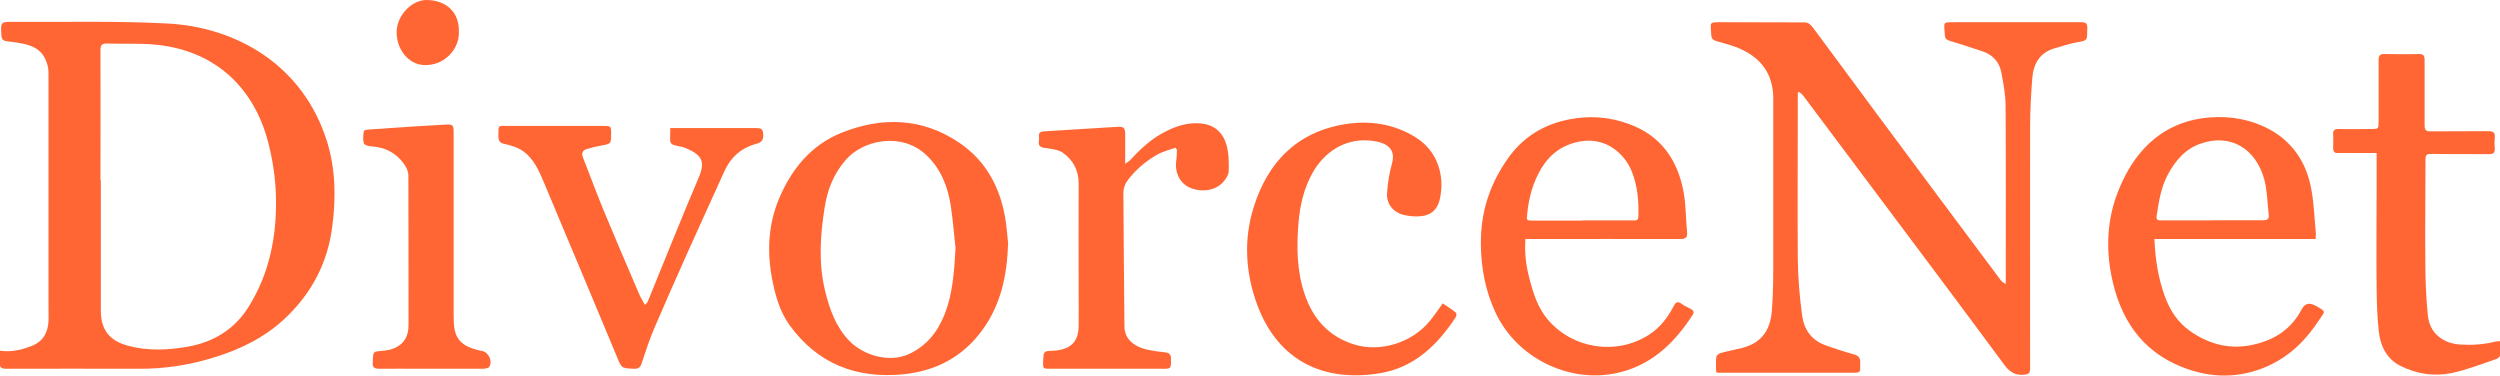 <svg width="1005" height="151" viewBox="0 0 1005 151" fill="none" xmlns="http://www.w3.org/2000/svg">
<g clip-path="url(#clip0_1_3)">
<path d="M689.868 149.257C689.868 147.296 689.723 145.407 689.94 143.592C690.013 142.938 690.956 142.139 691.681 141.921C694.509 141.122 697.482 140.614 700.309 139.887C708.721 137.708 711.839 132.116 712.346 124.272C712.854 117.372 712.854 110.327 712.854 103.427C712.854 82.146 712.854 60.865 712.854 39.657C712.854 29.924 708.068 23.314 699.367 19.538C696.394 18.23 693.203 17.431 690.085 16.56C688.635 16.124 687.983 15.543 687.91 13.945C687.693 8.643 686.677 8.934 692.841 8.934C703.717 8.934 714.522 9.006 725.398 9.006C727.138 9.006 727.936 10.023 728.879 11.185C737.725 23.169 746.571 35.153 755.49 47.138C771.66 68.927 787.903 90.716 804.145 112.433C804.653 113.087 805.233 113.668 806.32 114.103C806.32 113.377 806.32 112.578 806.32 111.852C806.32 88.755 806.393 65.731 806.248 42.634C806.248 38.059 805.378 33.483 804.507 29.052C803.71 24.767 800.954 21.935 796.749 20.555C792.471 19.175 788.265 17.722 783.987 16.487C782.464 16.051 781.884 15.47 781.812 13.873C781.522 8.498 780.651 8.934 786.742 8.934C803.347 8.934 819.88 8.934 836.485 8.934C838.443 8.934 839.168 9.297 839.095 11.403C838.878 16.342 839.603 16.197 834.599 17.068C831.772 17.577 829.016 18.593 826.261 19.32C820.097 20.99 817.414 25.494 816.979 31.449C816.472 37.841 816.109 44.305 816.109 50.769C816.037 83.235 816.109 115.701 816.109 148.167C816.109 149.911 815.602 150.419 813.789 150.637C810.091 151 807.843 149.547 805.668 146.569C786.887 121.149 767.89 95.873 748.964 70.597C740.988 59.921 733.012 49.244 725.036 38.64C724.528 37.986 723.875 37.478 723.295 36.969C723.078 36.969 722.933 37.114 722.715 37.187C722.715 39.511 722.715 41.836 722.715 44.16C722.715 64.133 722.57 84.107 722.715 104.08C722.788 111.634 723.44 119.26 724.456 126.814C725.181 132.261 728.081 136.692 733.664 138.725C737.435 140.105 741.278 141.34 745.194 142.43C746.934 142.938 747.804 143.664 747.804 145.48C747.804 146.352 747.804 147.223 747.804 148.095C747.877 149.402 747.296 149.838 745.991 149.838C727.573 149.838 709.228 149.838 690.811 149.838C690.593 149.838 690.375 149.765 689.868 149.62V149.257Z" fill="#FF6633"/>
<path d="M2.11638e-05 140.977C4.496 141.631 8.411 140.686 12.327 139.234C17.258 137.418 19.215 133.932 19.505 129.065C19.578 126.959 19.505 124.925 19.505 122.819C19.505 92.096 19.505 61.301 19.505 30.578C19.505 29.343 19.505 28.108 19.288 26.946C17.838 20.845 14.647 18.303 6.961 17.141C5.873 16.996 4.858 16.778 3.771 16.705C1.088 16.487 0.653 16.124 0.508 13.509C0.29 8.934 0.363 8.788 4.931 8.788C25.669 8.934 46.48 8.353 67.218 9.442C95.352 10.895 121.818 26.365 131.39 56.652C134.943 67.91 135.088 79.531 133.565 91.152C131.68 105.823 125.154 118.171 114.277 128.266C106.083 135.893 96.222 140.614 85.635 143.81C75.919 146.787 65.985 148.313 55.761 148.24C37.996 148.167 20.303 148.24 2.538 148.24C0.653 148.24 -0.29 147.732 -0.145 145.698C2.11587e-05 144.318 -0.145 142.865 -0.145 140.977H2.11638e-05ZM40.534 72.486C40.534 89.917 40.534 107.421 40.534 124.853C40.534 132.624 44.014 136.982 51.555 139.016C59.459 141.122 67.508 140.759 75.411 139.379C85.853 137.563 94.409 132.334 99.992 123.255C108.331 109.891 111.232 95.074 110.942 79.604C110.797 71.76 109.636 64.061 107.606 56.434C102.023 35.88 87.231 20.555 63.084 18.012C56.486 17.286 49.815 17.722 43.144 17.504C41.114 17.431 40.389 17.94 40.389 20.119C40.461 37.55 40.389 55.054 40.389 72.486H40.534Z" fill="#FF6633"/>
<path d="M405.263 97.834C404.828 110.908 402.29 122.456 395.039 132.479C387.208 143.374 376.331 149.184 362.844 150.492C344.064 152.235 328.764 146.206 317.525 130.881C313.392 125.216 311.651 118.679 310.346 111.924C308.316 101.03 308.824 90.353 313.102 80.039C318.105 68.055 326.009 58.323 338.263 53.384C354.578 46.847 370.893 47.283 385.83 57.524C396.344 64.714 402 75.246 404.103 87.666C404.683 91.297 404.973 95.074 405.263 97.834ZM384.09 99.359C383.582 94.638 383.075 88.61 382.204 82.654C380.972 74.883 378.216 67.765 372.198 62.172C362.336 53.021 346.892 56.216 339.931 64.351C335.145 69.871 332.607 76.263 331.519 83.38C329.707 94.638 328.982 105.896 331.737 117.154C333.55 124.417 336.015 131.462 341.453 137.055C347.617 143.301 357.841 145.698 365.164 142.43C372.415 139.161 376.984 133.423 379.812 126.16C383.002 117.953 383.582 109.31 384.162 99.359H384.09Z" fill="#FF6633"/>
<path d="M930.894 96.091H866.069C866.432 104.008 867.52 111.489 870.13 118.752C872.233 124.635 875.423 129.646 880.571 133.205C888.475 138.653 897.031 140.759 906.675 138.362C914.942 136.329 921.25 131.971 925.238 124.417C926.495 121.996 928.356 121.488 930.821 122.892C935.607 125.506 934.52 125.143 932.272 128.63C927.123 136.619 920.597 143.083 911.824 147.078C900.367 152.235 888.765 152.162 877.091 147.514C860.413 140.832 852.147 127.613 848.812 110.98C846.564 99.65 847.072 88.247 851.35 77.279C853.815 70.888 857.15 64.859 861.864 59.775C868.97 52.077 877.961 48.009 888.403 47.21C896.741 46.556 904.863 48.009 912.331 52.004C921.903 57.233 927.268 65.659 929.154 76.117C930.241 81.855 930.386 87.811 930.966 93.621C930.966 94.275 930.967 95.001 930.894 96.091ZM889.2 88.61C889.2 88.61 889.2 88.61 889.2 88.537C896.089 88.537 902.977 88.537 909.793 88.537C911.461 88.537 912.259 88.029 912.041 86.358C911.461 81.71 911.461 76.844 910.301 72.341C906.82 59.412 896.379 53.602 884.632 57.742C878.324 59.921 874.408 64.714 871.363 70.379C868.68 75.464 867.882 80.911 867.012 86.504C866.722 88.319 867.157 88.61 868.825 88.61C875.641 88.61 882.457 88.61 889.2 88.61Z" fill="#FF6633"/>
<path d="M613.224 96.018C612.789 101.756 613.514 107.058 614.892 112.215C616.415 118.098 618.227 123.763 622.288 128.557C632.294 140.251 649.769 142.938 662.749 134.658C667.245 131.825 670.435 127.685 672.828 123.037C673.626 121.512 674.351 120.931 675.946 122.093C677.106 122.964 678.411 123.545 679.716 124.199C680.804 124.78 681.167 125.506 680.442 126.596C672.755 138.507 662.966 147.659 648.392 150.274C630.119 153.542 609.816 143.882 601.26 125.797C597.127 116.936 595.386 107.857 595.314 98.125C595.169 84.978 599.084 73.43 606.698 62.971C613.442 53.82 622.723 48.953 633.89 47.501C641.068 46.556 648.029 47.355 654.773 49.825C667.68 54.473 674.423 64.278 676.816 77.207C677.759 82.436 677.686 87.884 678.194 93.258C678.411 95.437 677.686 96.091 675.438 96.091C655.715 96.018 635.92 96.091 616.124 96.091C615.182 96.091 614.239 96.091 613.079 96.091L613.224 96.018ZM636.137 88.61C642.953 88.61 649.769 88.61 656.513 88.61C657.528 88.61 658.543 88.755 658.616 87.157C658.833 80.911 658.326 74.81 656.005 68.999C653.177 61.882 645.709 54.982 635.195 56.87C628.306 58.105 623.23 61.736 619.605 67.692C616.269 73.285 614.602 79.386 613.949 85.85C613.659 88.755 613.587 88.683 616.559 88.683C623.085 88.683 629.611 88.683 636.065 88.683L636.137 88.61Z" fill="#FF6633"/>
<path d="M1005 137.273C1005 139.306 1005.15 141.05 1005 142.793C1005 143.374 1004.13 144.1 1003.55 144.318C997.676 146.279 991.876 148.603 985.857 149.911C978.751 151.436 971.573 150.419 964.974 147.078C959.391 144.245 956.925 139.089 956.273 133.205C955.62 127.468 955.475 121.584 955.403 115.847C955.258 102.628 955.403 89.409 955.403 76.19C955.403 71.396 955.403 66.603 955.403 61.519C952.067 61.519 948.732 61.519 945.396 61.519C943.583 61.519 941.771 61.446 939.958 61.519C938.363 61.591 937.928 60.938 937.928 59.485C937.928 57.742 938.073 55.999 937.928 54.328C937.782 52.44 938.362 51.786 940.32 51.859C944.598 52.004 948.877 51.859 953.155 51.859C956.2 51.859 956.2 51.859 956.2 48.735C956.2 40.528 956.2 32.321 956.2 24.186C956.2 22.298 956.78 21.644 958.666 21.717C963.234 21.789 967.802 21.862 972.37 21.717C974.255 21.717 974.69 22.37 974.69 24.113C974.69 32.902 974.69 41.618 974.69 50.406C974.69 52.294 975.271 52.875 977.156 52.803C984.914 52.73 992.673 52.803 1000.36 52.73C1002.39 52.73 1003.11 53.384 1002.9 55.345C1002.75 56.797 1002.75 58.25 1002.9 59.63C1003.04 61.446 1002.24 62.027 1000.5 61.954C992.746 61.954 984.987 61.954 977.301 61.882C975.561 61.882 975.053 62.245 975.053 63.988C975.053 77.715 974.836 91.442 974.981 105.17C974.981 112.433 975.271 119.623 975.996 126.814C976.721 133.859 981.941 138.072 989.048 138.507C993.761 138.798 998.402 138.507 1003.04 137.345C1003.62 137.2 1004.27 137.2 1005.22 137.127L1005 137.273Z" fill="#FF6633"/>
<path d="M579.942 121.948C581.754 123.182 583.567 124.272 585.235 125.652C585.525 125.87 585.597 127.032 585.235 127.468C577.839 138.725 568.485 147.804 554.635 150.056C532.737 153.615 514.029 145.698 505.4 122.529C500.687 109.746 499.89 96.309 503.95 83.38C509.534 65.441 521.208 53.021 540.858 49.898C550.647 48.372 560.001 49.752 568.63 54.909C578.274 60.647 580.957 71.251 578.709 80.475C577.694 84.47 574.938 86.722 570.805 86.939C568.775 87.085 566.745 86.939 564.787 86.504C560.146 85.559 557.246 82.073 557.608 77.425C557.898 73.503 558.478 69.581 559.566 65.804C561.306 59.557 557.028 57.524 552.895 56.797C541.366 54.691 532.229 61.083 527.516 69.726C524.108 75.9 522.586 82.582 522.005 89.481C521.208 99.214 521.28 108.874 524.471 118.243C527.806 128.194 534.26 135.384 544.484 138.507C554.925 141.703 567.905 137.854 575.228 128.484C576.824 126.451 578.274 124.344 579.942 122.02V121.948Z" fill="#FF6633"/>
<path d="M269.378 51.495C275.324 51.495 280.907 51.495 286.418 51.495C292.364 51.495 298.31 51.495 304.255 51.495C306.068 51.495 306.648 52.004 306.793 53.747C306.938 55.926 306.576 57.161 304.038 57.814C298.019 59.412 293.669 63.262 291.131 68.999C286.2 79.967 281.124 90.934 276.194 101.974C271.698 112.07 267.202 122.165 262.852 132.334C260.966 136.837 259.444 141.485 257.921 146.134C257.341 147.804 256.543 148.313 254.803 148.24C249.8 148.022 249.872 148.022 247.987 143.374C239.213 122.311 230.367 101.248 221.521 80.185C220.07 76.844 218.765 73.43 217.242 70.089C214.995 65.223 212.167 60.865 206.728 58.976C205.351 58.468 203.973 58.105 202.595 57.814C200.855 57.451 200.347 56.434 200.347 54.691C200.42 50.043 200.057 50.624 204.408 50.624C217.17 50.624 229.859 50.624 242.621 50.624C245.594 50.624 245.667 50.697 245.667 53.674C245.667 57.814 245.667 57.814 241.534 58.541C239.648 58.904 237.69 59.34 235.878 59.921C234.427 60.356 233.63 61.373 234.282 63.116C237.038 70.089 239.576 77.061 242.404 83.962C247.189 95.51 252.12 106.986 257.051 118.461C257.631 119.769 258.429 121.003 259.299 122.601C259.879 121.875 260.314 121.512 260.459 121.076C267.275 104.443 273.873 87.811 280.907 71.324C283.735 64.642 281.922 62.245 275.759 59.557C274.163 58.904 272.423 58.758 270.755 58.25C270.248 58.105 269.523 57.451 269.45 56.943C269.305 55.272 269.45 53.529 269.45 51.568L269.378 51.495Z" fill="#FF6633"/>
<path d="M472.626 59.34C470.015 60.284 467.26 60.938 464.939 62.318C460.589 64.787 456.818 68.055 453.7 71.977C452.323 73.721 451.597 75.536 451.597 77.715C451.742 95.51 451.815 113.304 452.033 131.172C452.033 136.183 455.658 139.452 461.821 140.686C463.924 141.122 466.1 141.413 468.275 141.631C469.943 141.776 470.74 142.43 470.74 144.173C470.74 148.313 470.885 148.313 466.752 148.24C451.888 148.24 437.095 148.24 422.231 148.24C419.258 148.24 419.258 148.24 419.33 145.19C419.33 144.536 419.475 143.882 419.475 143.228C419.475 141.703 420.273 141.122 421.795 141.05C423.536 141.05 425.276 140.904 426.944 140.469C431.439 139.306 433.542 136.256 433.615 131.172C433.687 126.16 433.615 121.149 433.615 116.064C433.615 101.901 433.542 87.738 433.615 73.648C433.615 68.346 431.294 64.278 427.234 61.373C425.349 60.066 422.521 59.848 420.055 59.485C418.097 59.194 417.3 58.541 417.662 56.58C417.735 55.999 417.735 55.417 417.662 54.837C417.517 53.311 418.315 52.875 419.693 52.803C429.482 52.222 439.343 51.568 449.132 50.987C451.742 50.842 452.323 51.35 452.323 54.038C452.323 57.814 452.323 61.591 452.323 65.876C453.048 65.295 453.845 64.86 454.498 64.206C458.486 59.848 462.692 55.926 467.985 53.166C472.553 50.769 477.194 49.171 482.487 49.607C488.143 50.043 491.623 53.239 493.074 58.323C494.016 61.664 494.016 65.223 493.944 68.709C493.944 70.234 492.856 71.977 491.696 73.212C488.578 76.698 482.777 77.497 478.064 75.318C474.221 73.503 472.191 69.29 472.843 64.496C473.061 63.116 473.061 61.664 473.133 60.211C472.988 59.993 472.771 59.703 472.626 59.485V59.34Z" fill="#FF6633"/>
<path d="M182.365 91.806C182.365 103.209 182.365 114.612 182.365 126.088C182.365 128.339 182.365 130.591 182.8 132.697C184.032 138.507 188.891 140.105 193.894 141.122C196.432 141.631 198.172 145.335 196.649 147.514C196.287 148.022 195.127 148.167 194.329 148.24C185.773 148.24 177.289 148.24 168.733 148.24C163.294 148.24 157.856 148.167 152.49 148.24C150.315 148.24 149.59 147.514 149.88 145.553C149.88 145.262 149.88 144.972 149.88 144.681C150.025 141.267 150.097 141.34 153.505 141.05C155.173 140.904 156.841 140.686 158.364 140.033C162.497 138.362 164.237 135.021 164.237 130.663C164.237 110.617 164.237 90.571 164.165 70.525C164.165 68.927 163.294 67.038 162.279 65.731C159.089 61.373 154.666 59.122 149.155 58.831C148.14 58.831 146.399 58.25 146.254 57.596C145.819 56.071 146.037 54.328 146.254 52.73C146.254 52.44 147.487 52.077 148.14 52.077C153.433 51.713 158.654 51.35 163.947 50.987C168.878 50.697 173.736 50.406 178.667 50.115C182.075 49.898 182.365 50.115 182.365 53.384C182.365 66.167 182.365 78.95 182.365 91.733C182.365 91.733 182.365 91.733 182.437 91.733L182.365 91.806Z" fill="#FF6633"/>
<path d="M184.467 12.638C184.83 19.538 178.739 26.583 170.328 26.147C164.237 25.857 159.306 19.828 159.451 12.71C159.596 6.101 165.615 -0.145 171.706 -1.74642e-05C179.682 0.218 184.612 5.084 184.467 12.638Z" fill="#FF6633"/>
</g>
<defs>
<clipPath id="clip0_1_3">
<rect width="1005" height="151" fill="white"/>
</clipPath>
</defs>
</svg>
